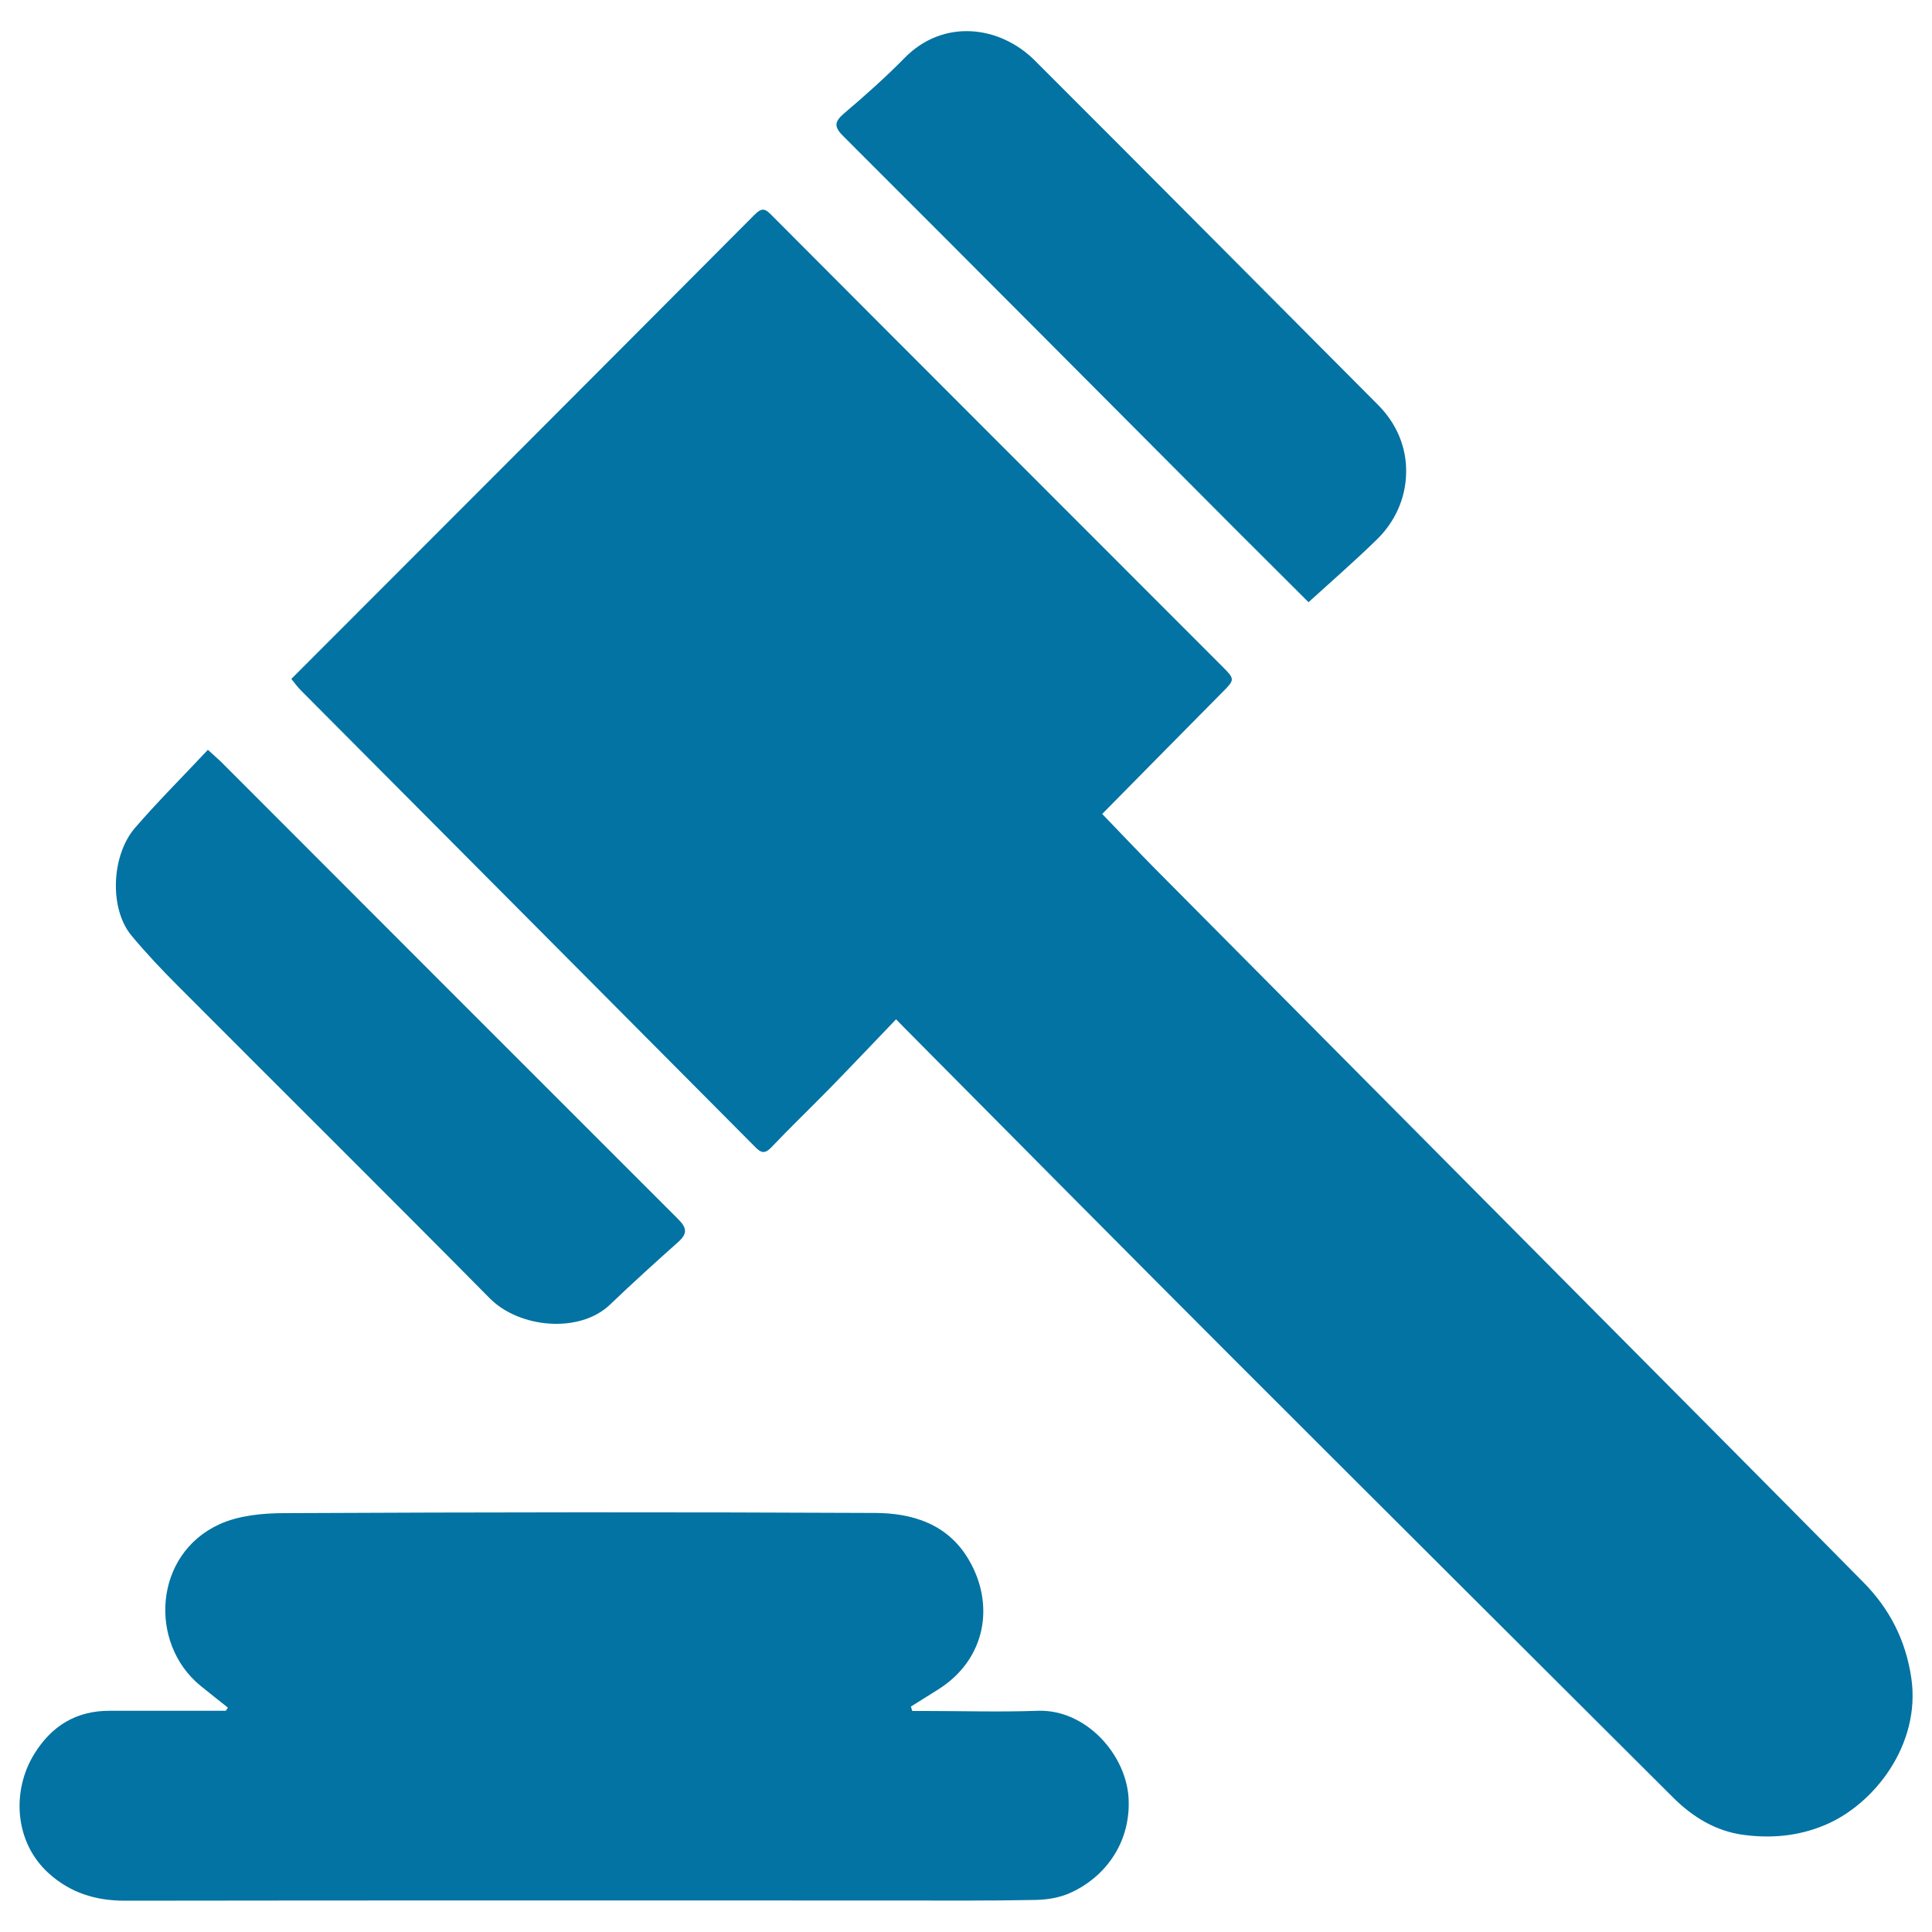 <svg xmlns="http://www.w3.org/2000/svg" viewBox="0 0 1000 1000" style="fill:#0273a2">
<title>Bid SVG icon</title>
<path d="M463.8,527.6c-11.7,12.2-22.8,23.9-34.1,35.5c-10.1,10.3-20.5,20.3-30.4,30.7c-3.3,3.5-5.3,3.1-8.4-0.1c-78.3-78.8-156.7-157.5-235-236.2c-1.9-1.9-3.5-4.1-5.1-6.1c80.1-80.2,159.9-160,239.5-240c4.1-4.1,5.6-3.6,9.3,0.2c77.7,78,155.6,155.8,233.4,233.7c6.2,6.2,6.1,6.6-0.2,12.9c-20.6,20.8-41.1,41.6-62.3,63.1c8.9,9.2,18.1,19,27.6,28.6c76.2,76.8,152.5,153.5,228.7,230.3c45.9,46.2,91.8,92.3,137.5,138.6c13.7,13.8,22.1,30.1,25,49.8c5,34.4-19.3,65.6-45.1,76.2c-13.8,5.7-27.8,6.8-41.9,4.9c-14.2-1.9-26.2-9.2-36.4-19.4c-75.7-75.5-151.5-151-227.1-226.6C582,646.9,525.6,589.9,469.1,533C467.8,531.7,466.6,530.4,463.8,527.6z"/><path d="M118,883.9c-4.8-3.8-9.6-7.6-14.4-11.5c-26.7-22-24.1-67.8,9.9-83.4c10-4.6,22.4-5.8,33.7-5.8c102-0.5,203.9-0.6,305.9-0.1c19.2,0.1,37.4,5.7,48.2,24c13.8,23.2,9.2,51.8-15.9,67.5c-4.6,2.9-9.3,5.8-13.9,8.7c0.2,0.8,0.4,1.5,0.7,2.3c2.1,0,4.3,0,6.4,0c19.6,0,39.1,0.6,58.7-0.1c24.9-0.8,46.1,23,46.9,46.2c0.8,23.3-13.2,40.4-30.1,48c-5.5,2.5-12,3.6-18.1,3.7c-24.4,0.5-48.9,0.3-73.3,0.3c-132.7,0-265.4-0.1-398.1,0.1c-15.2,0-28.2-4.1-39.4-14.2c-17.7-16-19.3-42.5-7.5-61.7c9-14.6,21.8-22.5,39.2-22.4c20,0,40,0,60,0C117.2,885,117.6,884.4,118,883.9z"/><path d="M107.6,388.1c2.6,2.4,4.7,4.2,6.7,6.1c78.9,79,157.8,158,236.8,236.9c4.5,4.5,4.7,7.5,0,11.7c-12,10.7-23.8,21.4-35.4,32.5c-15.8,15.1-47,12.1-62.2-3.3c-53.6-54.2-107.8-107.9-161.6-161.9c-8.3-8.3-16.4-16.9-23.9-25.9c-11.6-14.1-10.3-41.5,1.8-55.6C81.7,414.8,94.7,401.9,107.6,388.1z"/><path d="M677.3,311.7c-11.6-11.6-24.7-24.6-37.8-37.7c-67.6-67.8-135.1-135.7-202.8-203.3c-5.1-5-5-7.6,0.3-12.1c10.7-9.1,21.3-18.5,31.1-28.5c20.2-20.7,49.4-16.8,67.4,1.1C594.9,90.5,654,150.1,713.2,209.5c9.8,9.8,15,22.3,14.6,35.6c-0.3,13-5.8,25.2-15.5,34.5C701.2,290.4,689.5,300.6,677.3,311.7z"/>
</svg>